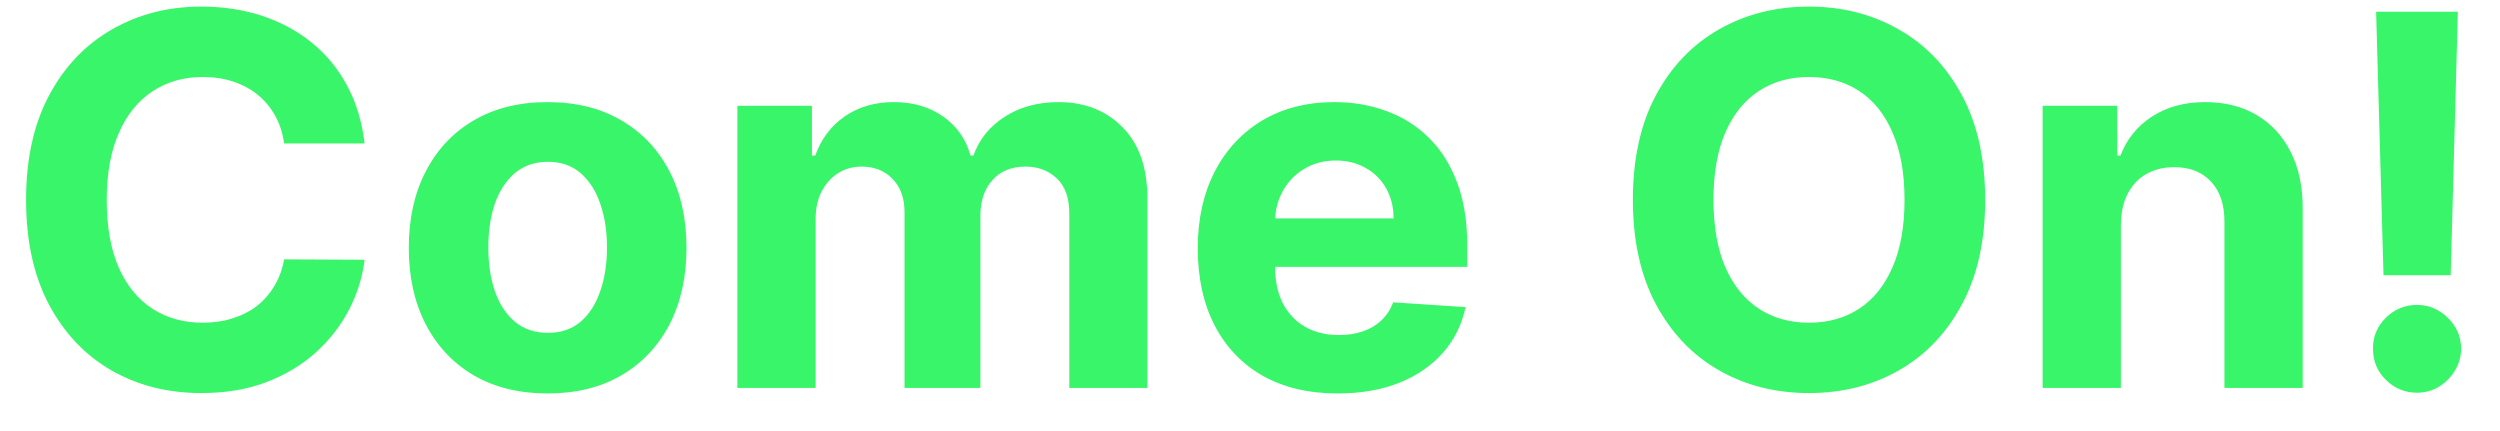 <svg width="58" height="10" viewBox="0 0 58 10" fill="none" xmlns="http://www.w3.org/2000/svg">
<path d="M8.459 3.328H6.592C6.558 3.087 6.489 2.872 6.384 2.685C6.278 2.494 6.143 2.332 5.979 2.199C5.814 2.065 5.624 1.963 5.408 1.892C5.195 1.821 4.963 1.786 4.713 1.786C4.261 1.786 3.868 1.898 3.533 2.122C3.197 2.344 2.938 2.668 2.753 3.094C2.568 3.517 2.476 4.031 2.476 4.636C2.476 5.259 2.568 5.781 2.753 6.205C2.94 6.628 3.202 6.947 3.537 7.163C3.872 7.379 4.26 7.487 4.7 7.487C4.947 7.487 5.176 7.455 5.386 7.389C5.599 7.324 5.788 7.229 5.953 7.104C6.118 6.976 6.254 6.821 6.362 6.639C6.473 6.457 6.55 6.25 6.592 6.017L8.459 6.026C8.411 6.426 8.29 6.812 8.097 7.185C7.906 7.554 7.649 7.885 7.325 8.178C7.004 8.467 6.621 8.697 6.175 8.868C5.732 9.036 5.23 9.119 4.67 9.119C3.892 9.119 3.196 8.943 2.582 8.591C1.972 8.239 1.489 7.729 1.134 7.061C0.781 6.393 0.605 5.585 0.605 4.636C0.605 3.685 0.784 2.875 1.142 2.207C1.5 1.54 1.986 1.031 2.599 0.682C3.213 0.33 3.903 0.153 4.67 0.153C5.176 0.153 5.645 0.224 6.077 0.366C6.511 0.509 6.896 0.716 7.232 0.989C7.567 1.259 7.839 1.589 8.05 1.982C8.263 2.374 8.399 2.822 8.459 3.328ZM12.705 9.128C12.043 9.128 11.471 8.987 10.988 8.706C10.508 8.422 10.137 8.027 9.876 7.521C9.614 7.013 9.484 6.423 9.484 5.753C9.484 5.077 9.614 4.486 9.876 3.98C10.137 3.472 10.508 3.077 10.988 2.795C11.471 2.511 12.043 2.369 12.705 2.369C13.367 2.369 13.938 2.511 14.418 2.795C14.901 3.077 15.273 3.472 15.535 3.98C15.796 4.486 15.927 5.077 15.927 5.753C15.927 6.423 15.796 7.013 15.535 7.521C15.273 8.027 14.901 8.422 14.418 8.706C13.938 8.987 13.367 9.128 12.705 9.128ZM12.714 7.722C13.015 7.722 13.266 7.636 13.468 7.466C13.67 7.293 13.822 7.057 13.924 6.759C14.029 6.46 14.082 6.121 14.082 5.74C14.082 5.359 14.029 5.02 13.924 4.722C13.822 4.423 13.67 4.188 13.468 4.014C13.266 3.841 13.015 3.754 12.714 3.754C12.41 3.754 12.154 3.841 11.947 4.014C11.742 4.188 11.587 4.423 11.482 4.722C11.38 5.02 11.329 5.359 11.329 5.74C11.329 6.121 11.38 6.46 11.482 6.759C11.587 7.057 11.742 7.293 11.947 7.466C12.154 7.636 12.41 7.722 12.714 7.722ZM17.107 9V2.455H18.837V3.609H18.914C19.05 3.226 19.278 2.923 19.596 2.702C19.914 2.48 20.295 2.369 20.738 2.369C21.187 2.369 21.569 2.482 21.884 2.706C22.2 2.928 22.41 3.229 22.515 3.609H22.583C22.717 3.234 22.958 2.935 23.308 2.71C23.66 2.483 24.076 2.369 24.556 2.369C25.167 2.369 25.663 2.564 26.043 2.953C26.427 3.339 26.619 3.888 26.619 4.598V9H24.808V4.956C24.808 4.592 24.711 4.32 24.518 4.138C24.325 3.956 24.083 3.865 23.793 3.865C23.464 3.865 23.207 3.97 23.022 4.18C22.837 4.388 22.745 4.662 22.745 5.003V9H20.985V4.918C20.985 4.597 20.893 4.341 20.708 4.151C20.526 3.96 20.286 3.865 19.988 3.865C19.786 3.865 19.604 3.916 19.442 4.018C19.283 4.118 19.157 4.259 19.063 4.44C18.97 4.619 18.923 4.83 18.923 5.071V9H17.107ZM31.035 9.128C30.362 9.128 29.783 8.991 29.297 8.719C28.814 8.443 28.442 8.054 28.18 7.551C27.919 7.045 27.788 6.447 27.788 5.757C27.788 5.084 27.919 4.493 28.18 3.984C28.442 3.476 28.81 3.08 29.284 2.795C29.761 2.511 30.321 2.369 30.963 2.369C31.395 2.369 31.797 2.439 32.169 2.578C32.544 2.714 32.871 2.92 33.149 3.196C33.43 3.472 33.649 3.818 33.805 4.236C33.962 4.651 34.04 5.136 34.04 5.693V6.192H28.513V5.067H32.331C32.331 4.805 32.274 4.574 32.16 4.372C32.047 4.17 31.889 4.013 31.688 3.899C31.489 3.783 31.257 3.724 30.993 3.724C30.717 3.724 30.473 3.788 30.26 3.916C30.05 4.041 29.885 4.21 29.766 4.423C29.646 4.634 29.585 4.868 29.582 5.126V6.196C29.582 6.52 29.642 6.8 29.761 7.036C29.884 7.271 30.055 7.453 30.277 7.581C30.499 7.709 30.761 7.773 31.065 7.773C31.267 7.773 31.452 7.744 31.619 7.688C31.787 7.631 31.93 7.545 32.05 7.432C32.169 7.318 32.26 7.179 32.322 7.014L34.001 7.125C33.916 7.528 33.742 7.881 33.477 8.182C33.216 8.48 32.878 8.713 32.463 8.881C32.051 9.045 31.575 9.128 31.035 9.128ZM46.056 4.636C46.056 5.588 45.875 6.398 45.515 7.065C45.157 7.733 44.668 8.243 44.049 8.595C43.432 8.945 42.739 9.119 41.969 9.119C41.194 9.119 40.498 8.943 39.881 8.591C39.265 8.239 38.777 7.729 38.419 7.061C38.061 6.393 37.883 5.585 37.883 4.636C37.883 3.685 38.061 2.875 38.419 2.207C38.777 1.54 39.265 1.031 39.881 0.682C40.498 0.33 41.194 0.153 41.969 0.153C42.739 0.153 43.432 0.33 44.049 0.682C44.668 1.031 45.157 1.54 45.515 2.207C45.875 2.875 46.056 3.685 46.056 4.636ZM44.185 4.636C44.185 4.02 44.093 3.5 43.908 3.077C43.726 2.653 43.469 2.332 43.137 2.114C42.804 1.895 42.415 1.786 41.969 1.786C41.523 1.786 41.134 1.895 40.801 2.114C40.469 2.332 40.211 2.653 40.026 3.077C39.844 3.5 39.753 4.02 39.753 4.636C39.753 5.253 39.844 5.773 40.026 6.196C40.211 6.619 40.469 6.94 40.801 7.159C41.134 7.378 41.523 7.487 41.969 7.487C42.415 7.487 42.804 7.378 43.137 7.159C43.469 6.94 43.726 6.619 43.908 6.196C44.093 5.773 44.185 5.253 44.185 4.636ZM49.204 5.216V9H47.389V2.455H49.119V3.609H49.195C49.34 3.229 49.583 2.928 49.924 2.706C50.265 2.482 50.678 2.369 51.164 2.369C51.619 2.369 52.015 2.469 52.353 2.668C52.691 2.866 52.954 3.151 53.141 3.52C53.329 3.886 53.423 4.324 53.423 4.832V9H51.607V5.156C51.61 4.756 51.508 4.443 51.3 4.219C51.093 3.991 50.807 3.878 50.444 3.878C50.2 3.878 49.984 3.93 49.796 4.036C49.611 4.141 49.467 4.294 49.361 4.496C49.259 4.695 49.207 4.935 49.204 5.216ZM57.022 0.273L56.856 6.384H55.297L55.126 0.273H57.022ZM56.076 9.111C55.795 9.111 55.554 9.011 55.352 8.812C55.15 8.611 55.051 8.369 55.054 8.088C55.051 7.81 55.15 7.571 55.352 7.372C55.554 7.173 55.795 7.074 56.076 7.074C56.346 7.074 56.584 7.173 56.788 7.372C56.992 7.571 57.096 7.81 57.099 8.088C57.096 8.276 57.047 8.447 56.95 8.604C56.856 8.757 56.733 8.881 56.579 8.974C56.426 9.065 56.258 9.111 56.076 9.111Z" fill="#39F56A"/>
</svg>

